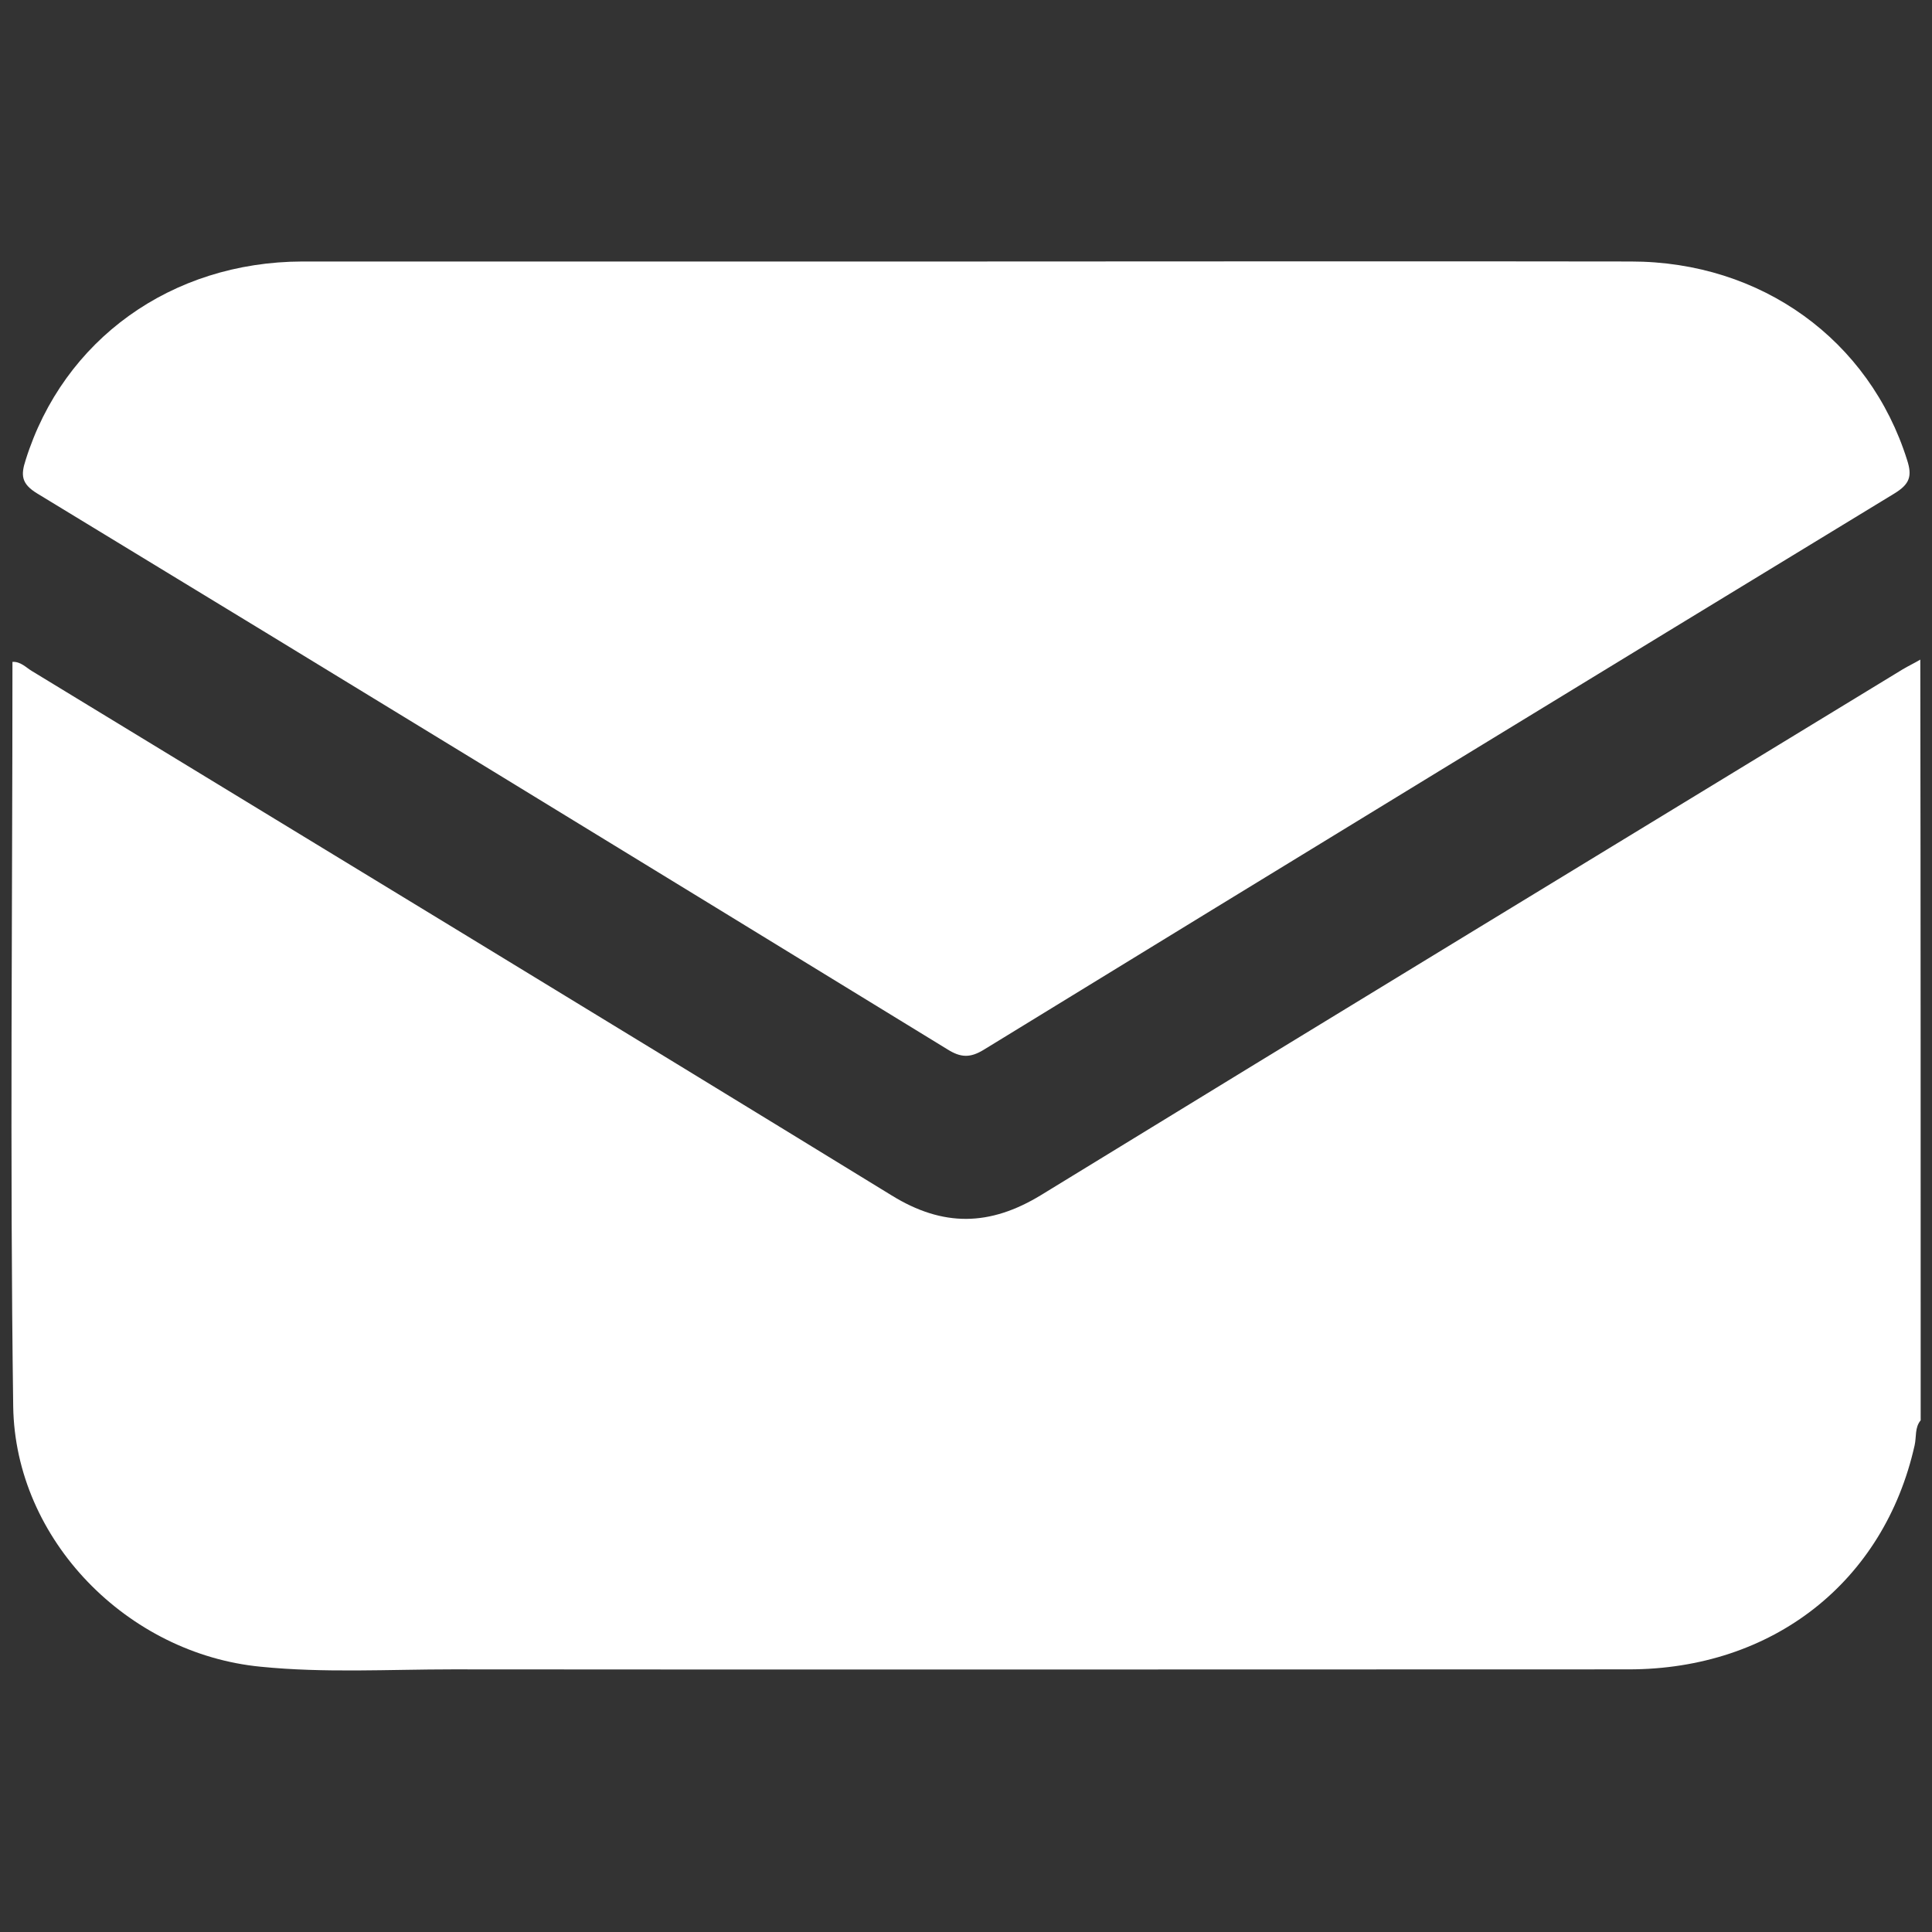 <?xml version="1.0" encoding="utf-8"?>
<!-- Generator: Adobe Illustrator 23.0.2, SVG Export Plug-In . SVG Version: 6.00 Build 0)  -->
<svg version="1.1" id="Capa_1" xmlns="http://www.w3.org/2000/svg" xmlns:xlink="http://www.w3.org/1999/xlink" x="0px" y="0px"
	 viewBox="0 0 512 512" style="enable-background:new 0 0 512 512;" xml:space="preserve">
<rect x="0" y="0" width="512" height="512" fill="#333333" stroke="none"/>
<style type="text/css">
	.st0{fill:#FFFFFF;}
</style>
<g>
	<path class="st0" d="M509,376.4c-1.6,1.9-1.1,4.4-1.6,6.6c-8.1,36.2-37.6,59.4-75.8,59.4c-103.9,0-207.8,0.1-311.7,0
		c-16.9,0-33.9,1-50.8-0.7c-35.3-3.4-65.1-33.6-65.6-69C2.6,307,3.3,241.3,3.3,175.4c2.2-0.1,3.6,1.5,5.1,2.4
		c76,46.3,152.1,92.5,227.9,139c13.6,8.4,26,8.2,39.6-0.1c76-46.6,152.2-92.9,228.3-139.3c1.5-0.9,3.2-1.7,4.7-2.6
		C509,242.1,509,309.2,509,376.4z"/>
	<path class="st0" d="M255.9,69.3c58.8,0,117.5-0.1,176.3,0c34.6,0,63.2,20.8,73.2,52.6c1.4,4.3,0.7,6.4-3.4,8.9
		c-80.5,49-160.9,98.1-241.3,147.4c-3.6,2.2-6.1,2.1-9.6-0.1C170.8,228.9,90.4,179.7,9.9,130.8c-4.3-2.6-4.4-4.9-3.1-8.9
		c10-31.9,38.6-52.5,73.3-52.6C138.7,69.3,197.3,69.3,255.9,69.3z"/>
</g>
</svg>
